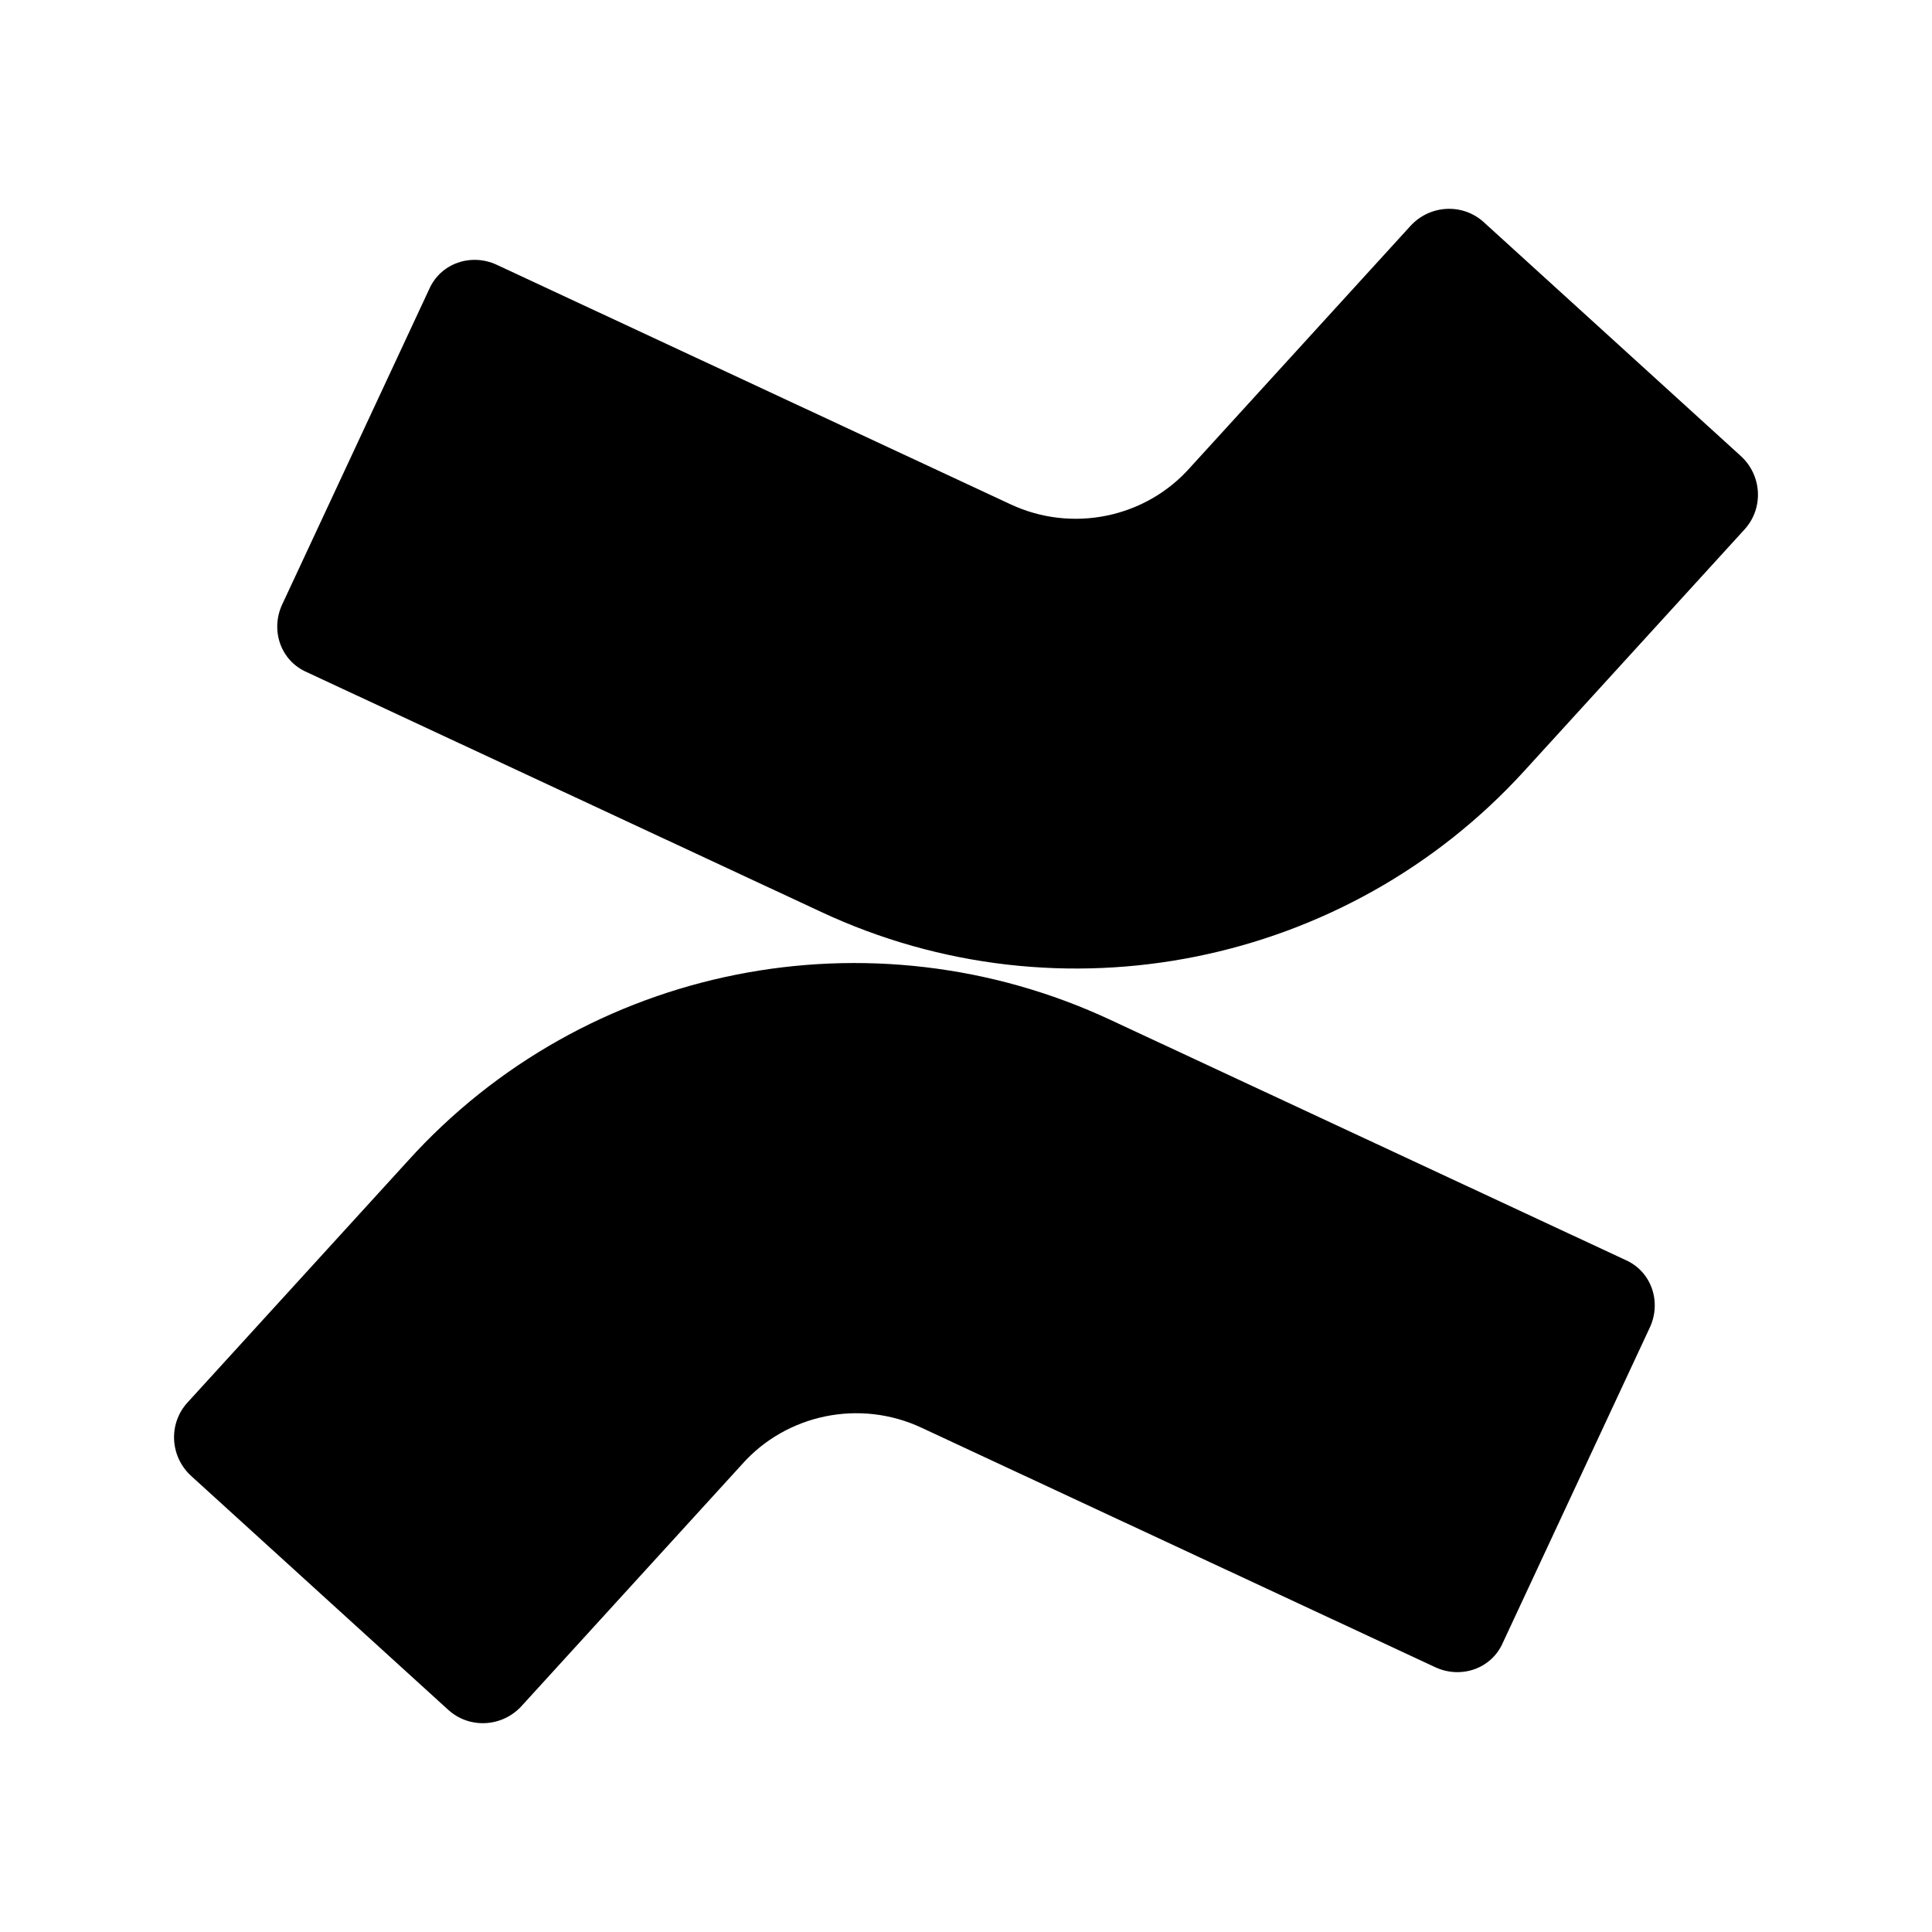 <?xml version="1.0" encoding="UTF-8"?><svg xmlns="http://www.w3.org/2000/svg" width="1024" height="1024" viewBox="0 0 1 1.0"><title>atlassian-confluence</title><path id="logo-atlassian-confluence" fill-rule="evenodd" d="M .768,.115 C .757,.105 .74,.106 .73,.117 L .616,.242 C .593,.268 .555,.276 .523,.261 L .257,.137 C .244,.131 .228,.136 .222,.15 L .146,.313 C .14,.326 .145,.342 .159,.348 L .425,.472 C .549,.53 .697,.5 .789,.399 L .903,.274 C .913,.263 .912,.246 .901,.236 L .768,.115 zM .232,.885 C .243,.895 .26,.894 .27,.883 L .384,.758 C .407,.732 .445,.724 .477,.739 L .743,.863 C .756,.869 .772,.864 .778,.85 L .854,.687 C .86,.674 .855,.658 .841,.652 L .575,.528 C .451,.47 .303,.499 .211,.601 L .097,.726 C .087,.737 .088,.754 .099,.764 L .232,.885 z" /></svg>